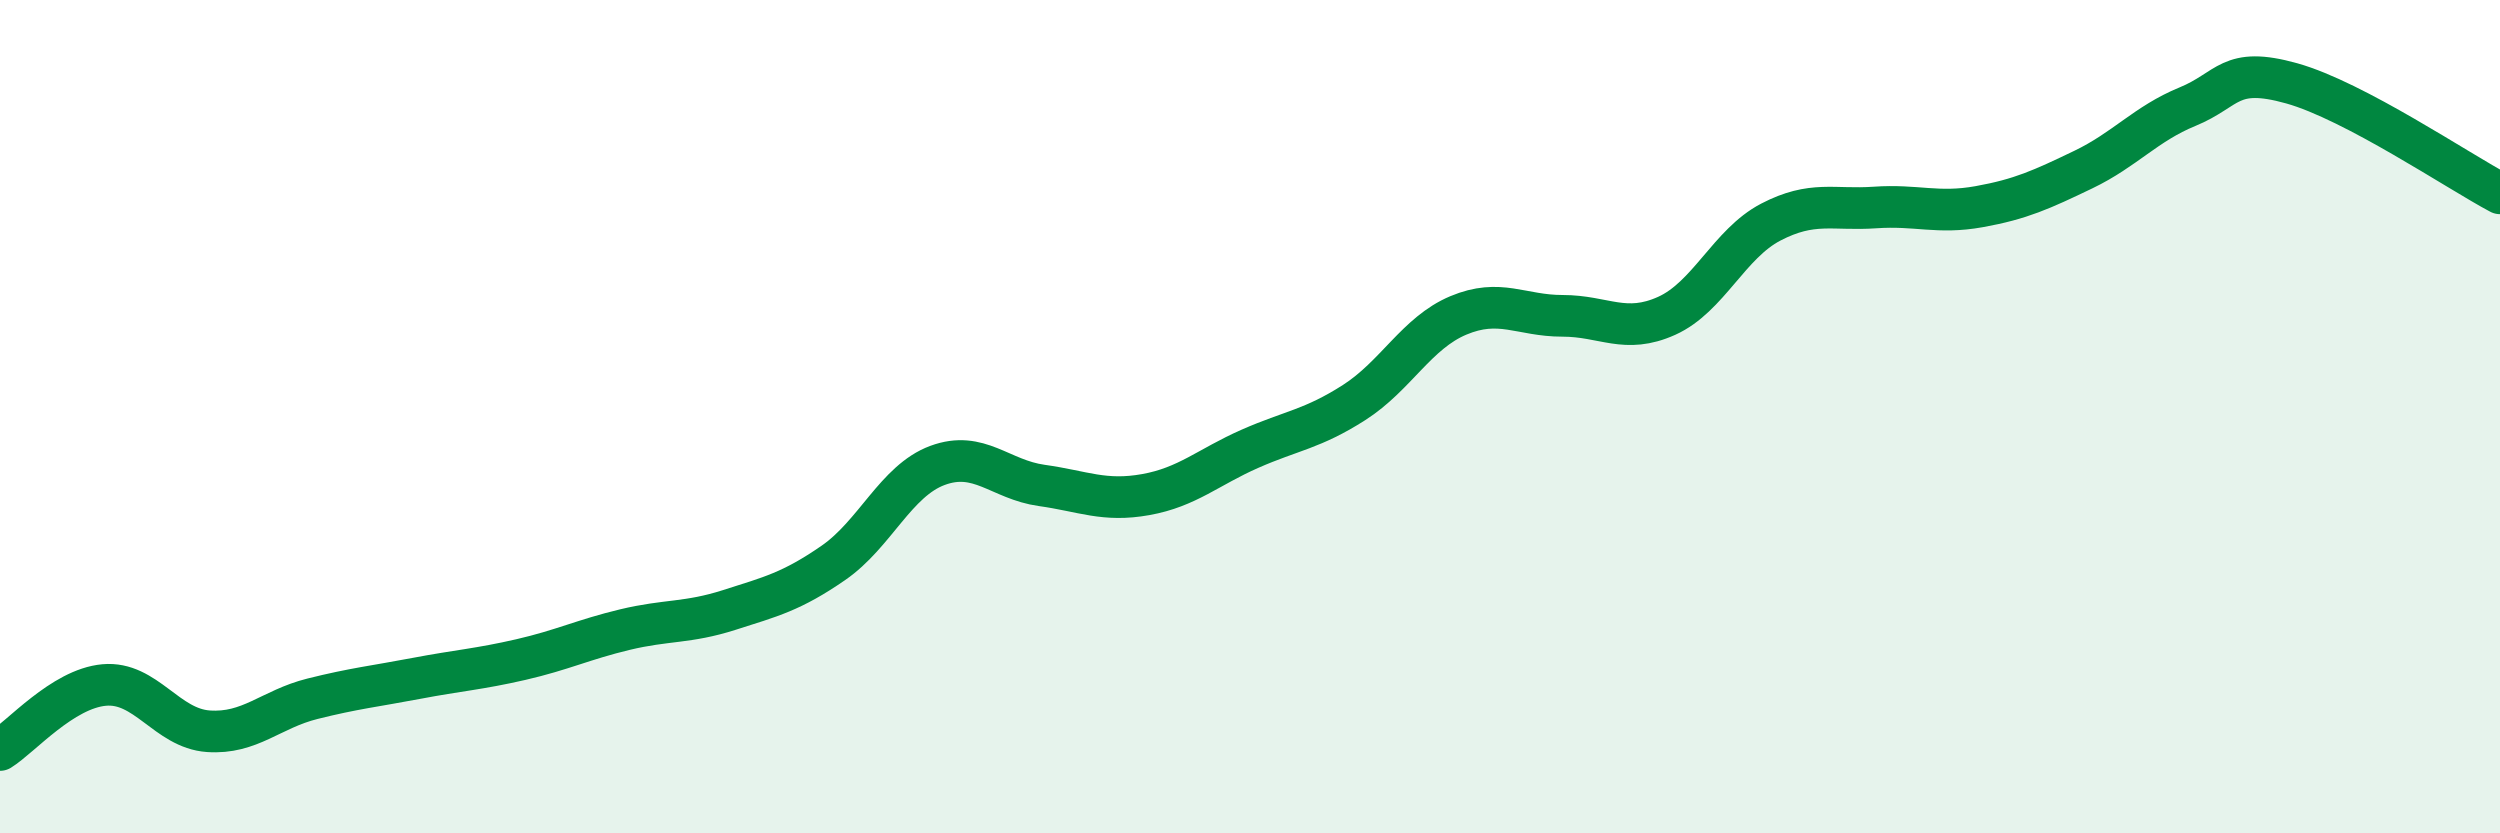 
    <svg width="60" height="20" viewBox="0 0 60 20" xmlns="http://www.w3.org/2000/svg">
      <path
        d="M 0,18 C 0.5,17.69 1.5,16.53 2.5,16.44 C 3.5,16.35 4,17.48 5,17.55 C 6,17.62 6.5,17.02 7.5,16.77 C 8.5,16.52 9,16.47 10,16.28 C 11,16.09 11.5,16.06 12.5,15.83 C 13.5,15.6 14,15.35 15,15.11 C 16,14.87 16.5,14.96 17.5,14.64 C 18.5,14.32 19,14.2 20,13.51 C 21,12.82 21.5,11.54 22.5,11.17 C 23.5,10.8 24,11.51 25,11.65 C 26,11.79 26.5,12.05 27.5,11.87 C 28.5,11.69 29,11.21 30,10.77 C 31,10.33 31.5,10.3 32.5,9.66 C 33.5,9.02 34,7.99 35,7.57 C 36,7.15 36.5,7.58 37.5,7.58 C 38.5,7.58 39,8.03 40,7.58 C 41,7.13 41.5,5.85 42.5,5.33 C 43.5,4.81 44,5.05 45,4.98 C 46,4.91 46.5,5.14 47.5,4.96 C 48.5,4.78 49,4.55 50,4.07 C 51,3.59 51.5,2.97 52.5,2.56 C 53.5,2.15 53.5,1.58 55,2 C 56.5,2.42 59,4.11 60,4.64L60 20L0 20Z"
        fill="#008740"
        opacity="0.1"
        stroke-linecap="round"
        stroke-linejoin="round"
      />
      <path
        d="M 0,18 C 0.5,17.69 1.5,16.53 2.5,16.44 C 3.5,16.35 4,17.48 5,17.55 C 6,17.62 6.5,17.02 7.5,16.77 C 8.5,16.52 9,16.47 10,16.28 C 11,16.09 11.5,16.06 12.5,15.83 C 13.5,15.6 14,15.35 15,15.11 C 16,14.87 16.5,14.96 17.5,14.64 C 18.5,14.32 19,14.2 20,13.51 C 21,12.82 21.5,11.54 22.5,11.17 C 23.5,10.8 24,11.51 25,11.65 C 26,11.79 26.5,12.05 27.5,11.87 C 28.5,11.69 29,11.21 30,10.77 C 31,10.33 31.5,10.3 32.5,9.66 C 33.5,9.02 34,7.99 35,7.57 C 36,7.15 36.5,7.58 37.5,7.58 C 38.5,7.58 39,8.03 40,7.58 C 41,7.13 41.5,5.85 42.5,5.33 C 43.5,4.81 44,5.05 45,4.98 C 46,4.91 46.5,5.14 47.5,4.96 C 48.5,4.78 49,4.55 50,4.07 C 51,3.59 51.5,2.97 52.5,2.56 C 53.5,2.15 53.5,1.58 55,2 C 56.5,2.42 59,4.11 60,4.64"
        stroke="#008740"
        stroke-width="1"
        fill="none"
        stroke-linecap="round"
        stroke-linejoin="round"
      />
    </svg>
  
